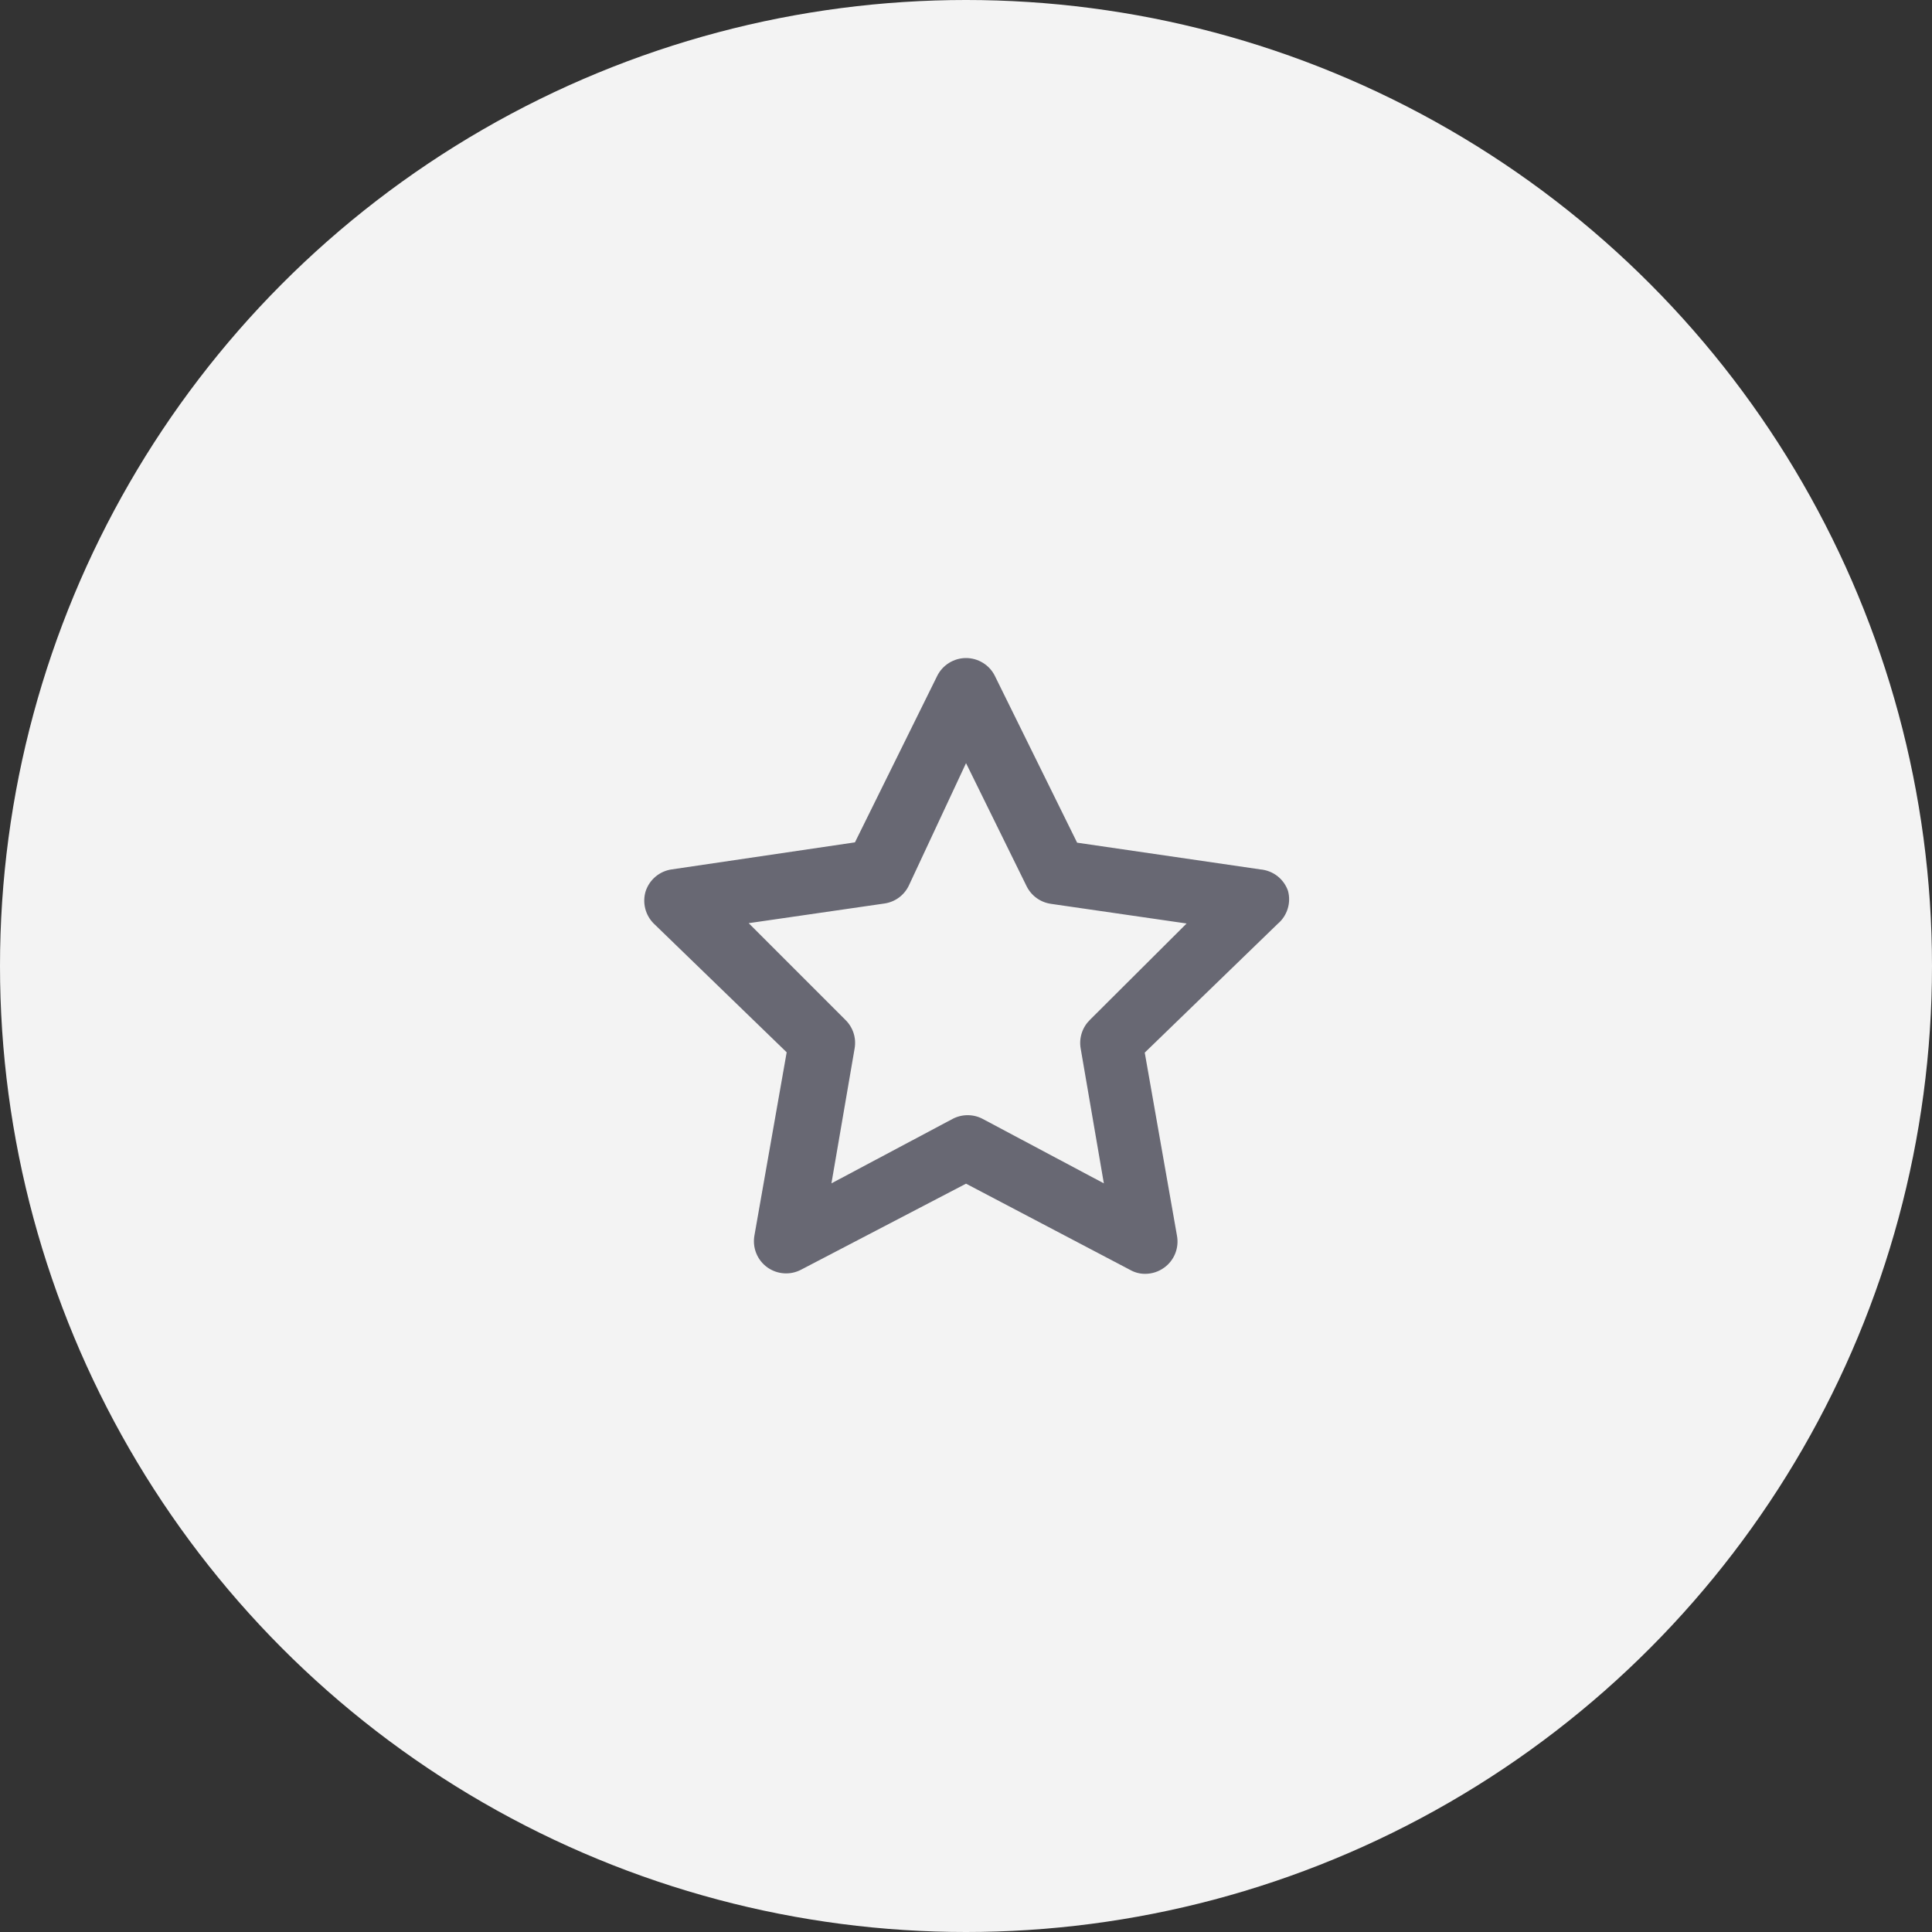 <svg width="60" height="60" viewBox="0 0 60 60" fill="none" xmlns="http://www.w3.org/2000/svg">
<rect x="0" y="0" width="60" height="60" fill="#333333" stroke="none"/>
<circle cx="30" cy="30" r="30" fill="#F3F3F3"/>
<path d="M40.001 27.67C39.938 27.487 39.823 27.326 39.671 27.207C39.518 27.089 39.334 27.017 39.141 27L33.451 26.17L30.901 21C30.82 20.831 30.692 20.688 30.532 20.589C30.373 20.489 30.189 20.436 30.001 20.436C29.814 20.436 29.63 20.489 29.47 20.589C29.311 20.688 29.183 20.831 29.101 21L26.551 26.16L20.861 27C20.676 27.026 20.502 27.104 20.359 27.224C20.216 27.344 20.109 27.502 20.051 27.68C19.998 27.854 19.994 28.038 20.038 28.215C20.082 28.391 20.173 28.552 20.301 28.68L24.431 32.68L23.431 38.36C23.396 38.547 23.414 38.741 23.485 38.919C23.556 39.096 23.676 39.249 23.831 39.36C23.983 39.468 24.161 39.532 24.346 39.544C24.532 39.557 24.717 39.517 24.881 39.43L30.001 36.76L35.101 39.44C35.242 39.519 35.4 39.561 35.561 39.56C35.773 39.561 35.98 39.494 36.151 39.37C36.307 39.259 36.427 39.106 36.498 38.928C36.568 38.751 36.587 38.557 36.551 38.37L35.551 32.69L39.681 28.69C39.826 28.568 39.932 28.407 39.989 28.226C40.046 28.046 40.05 27.853 40.001 27.67ZM33.851 31.67C33.734 31.784 33.646 31.924 33.596 32.079C33.545 32.234 33.533 32.399 33.561 32.56L34.281 36.75L30.521 34.75C30.377 34.673 30.215 34.633 30.051 34.633C29.887 34.633 29.726 34.673 29.581 34.75L25.821 36.75L26.541 32.56C26.569 32.399 26.558 32.234 26.507 32.079C26.456 31.924 26.369 31.784 26.251 31.67L23.251 28.67L27.461 28.06C27.623 28.038 27.777 27.976 27.91 27.88C28.042 27.784 28.149 27.657 28.221 27.51L30.001 23.7L31.881 27.52C31.953 27.667 32.06 27.794 32.193 27.89C32.325 27.986 32.479 28.047 32.641 28.07L36.851 28.68L33.851 31.67Z" fill="#686873"/>
</svg>
